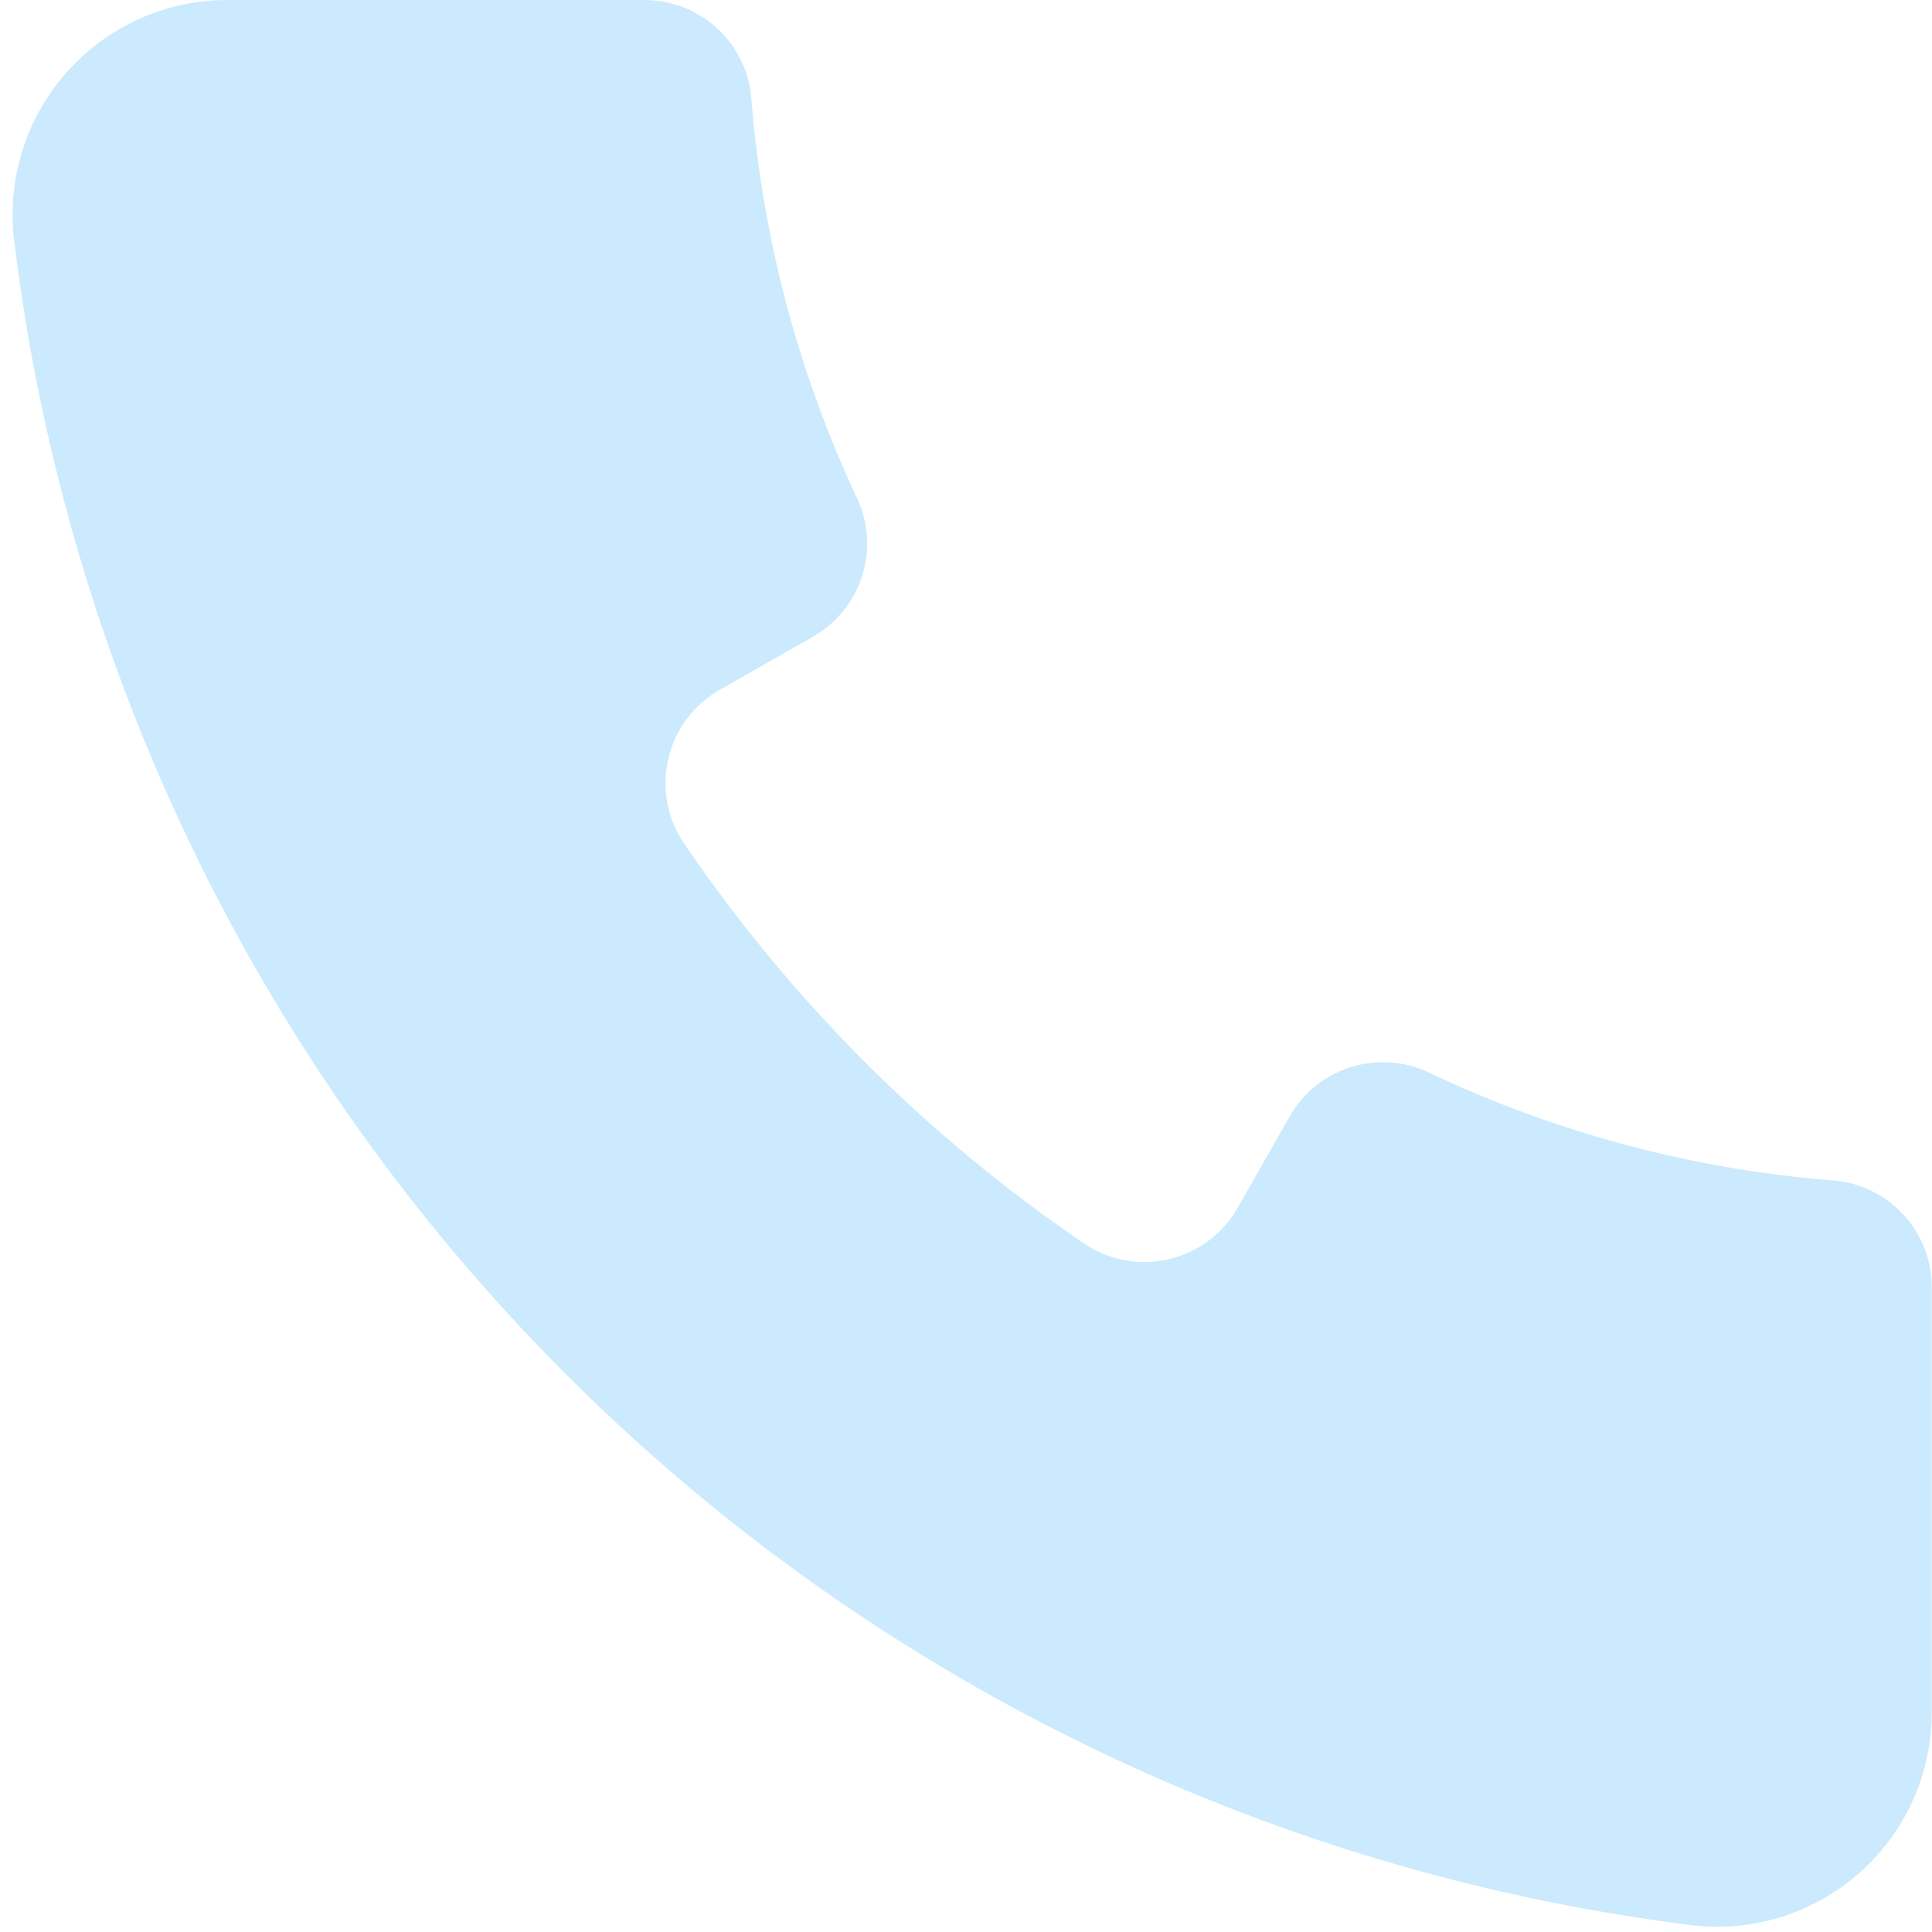 <svg width="18" height="18" viewBox="0 0 18 18" fill="none" xmlns="http://www.w3.org/2000/svg">
<path d="M17.998 12V15.93C18.001 16.219 17.942 16.505 17.824 16.769C17.706 17.032 17.532 17.267 17.314 17.458C17.096 17.648 16.84 17.788 16.563 17.87C16.286 17.951 15.994 17.972 15.708 17.93C11.745 17.421 8.064 15.608 5.245 12.776C2.426 9.944 0.63 6.255 0.138 2.29C0.097 2.005 0.117 1.714 0.198 1.438C0.279 1.161 0.419 0.906 0.608 0.688C0.797 0.471 1.03 0.297 1.293 0.178C1.555 0.059 1.84 -0.002 2.128 3.10359e-05H5.998C6.246 -0.001 6.485 0.089 6.669 0.253C6.854 0.417 6.971 0.644 6.998 0.89C7.098 2.201 7.437 3.482 7.998 4.67C8.095 4.895 8.105 5.148 8.028 5.38C7.95 5.612 7.79 5.808 7.578 5.93L6.718 6.42C6.594 6.488 6.486 6.582 6.401 6.695C6.316 6.808 6.256 6.938 6.225 7.076C6.194 7.214 6.192 7.357 6.22 7.495C6.248 7.634 6.306 7.765 6.388 7.88C7.378 9.329 8.629 10.581 10.078 11.57C10.193 11.653 10.324 11.71 10.463 11.738C10.601 11.766 10.745 11.765 10.883 11.733C11.021 11.702 11.15 11.642 11.263 11.557C11.376 11.472 11.47 11.364 11.538 11.24L12.028 10.38C12.158 10.165 12.363 10.007 12.604 9.936C12.845 9.866 13.104 9.889 13.328 10C14.517 10.562 15.798 10.901 17.108 11C17.354 11.027 17.581 11.145 17.745 11.329C17.91 11.514 18 11.753 17.998 12Z" fill="#CCEAFD"/>
</svg>
